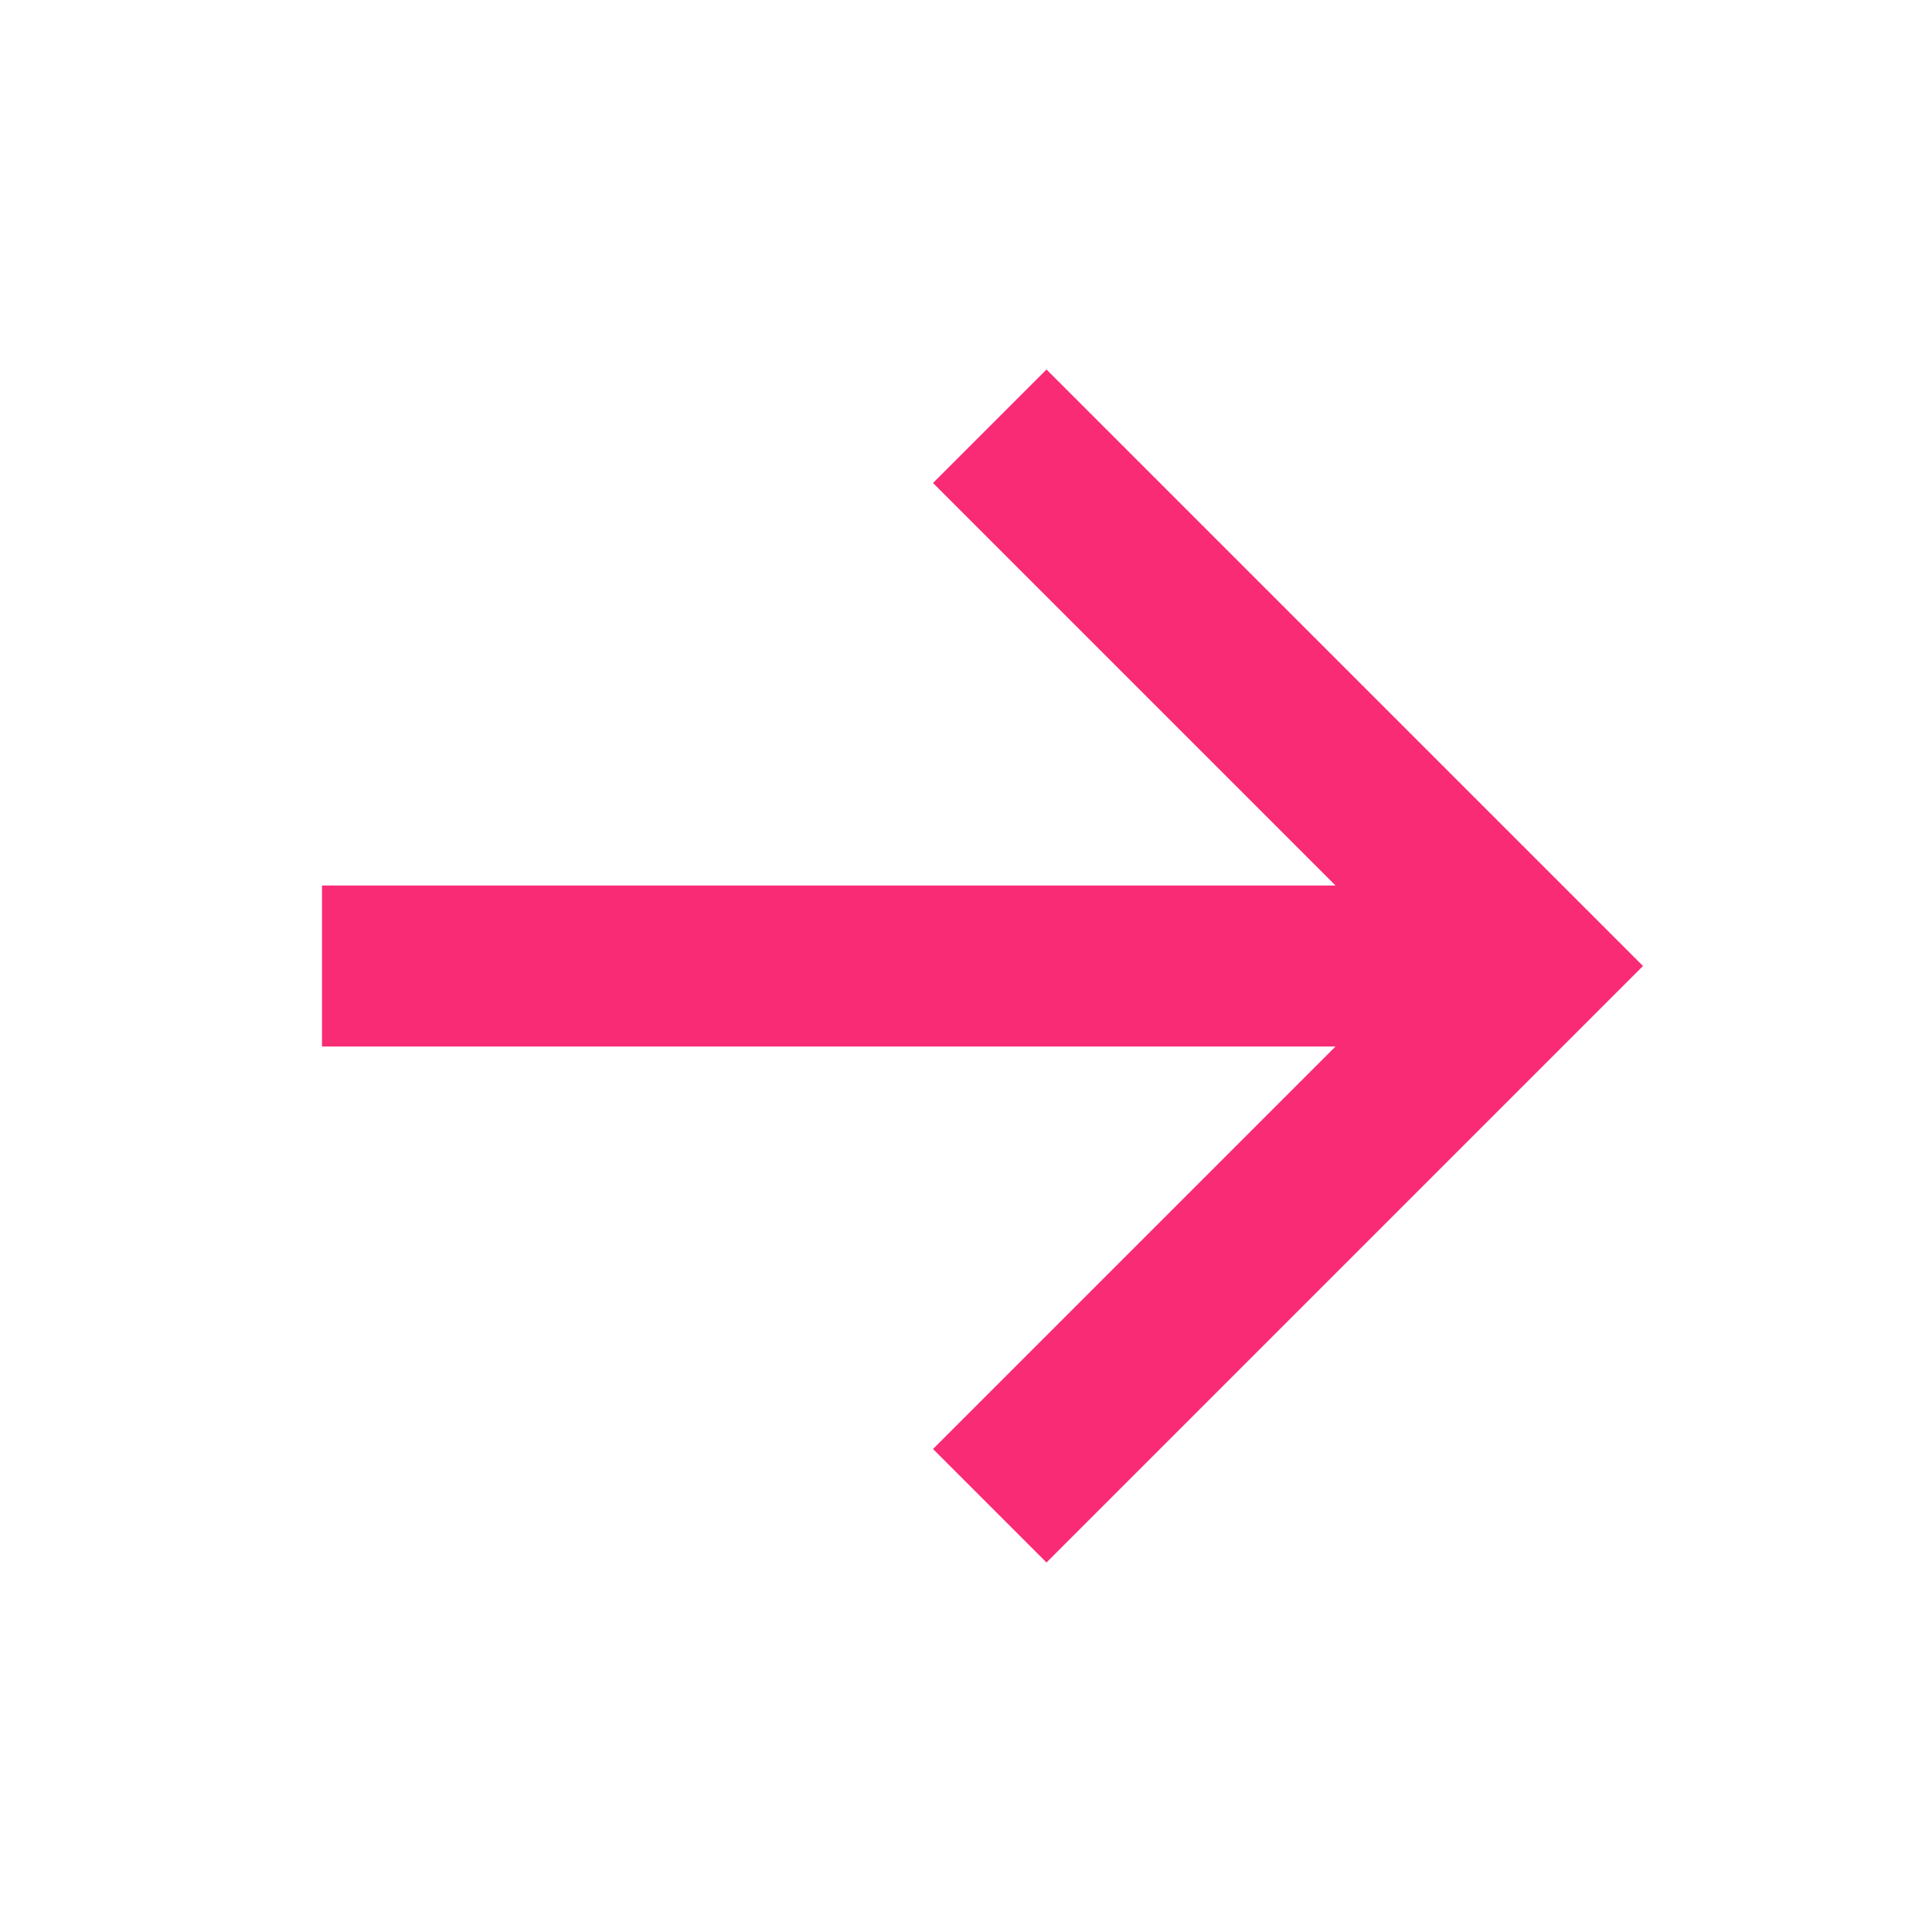 <?xml version="1.0" encoding="UTF-8"?> <svg xmlns="http://www.w3.org/2000/svg" id="_Слой_1" data-name="Слой 1" viewBox="0 0 24 24"><defs><style> .cls-1 { fill: #f92b75; } </style></defs><path class="cls-1" d="M13,4.59l7.41,7.41-7.41,7.41-1.41-1.41,5-5H4v-2h12.59l-5-5,1.41-1.41Z"></path></svg> 